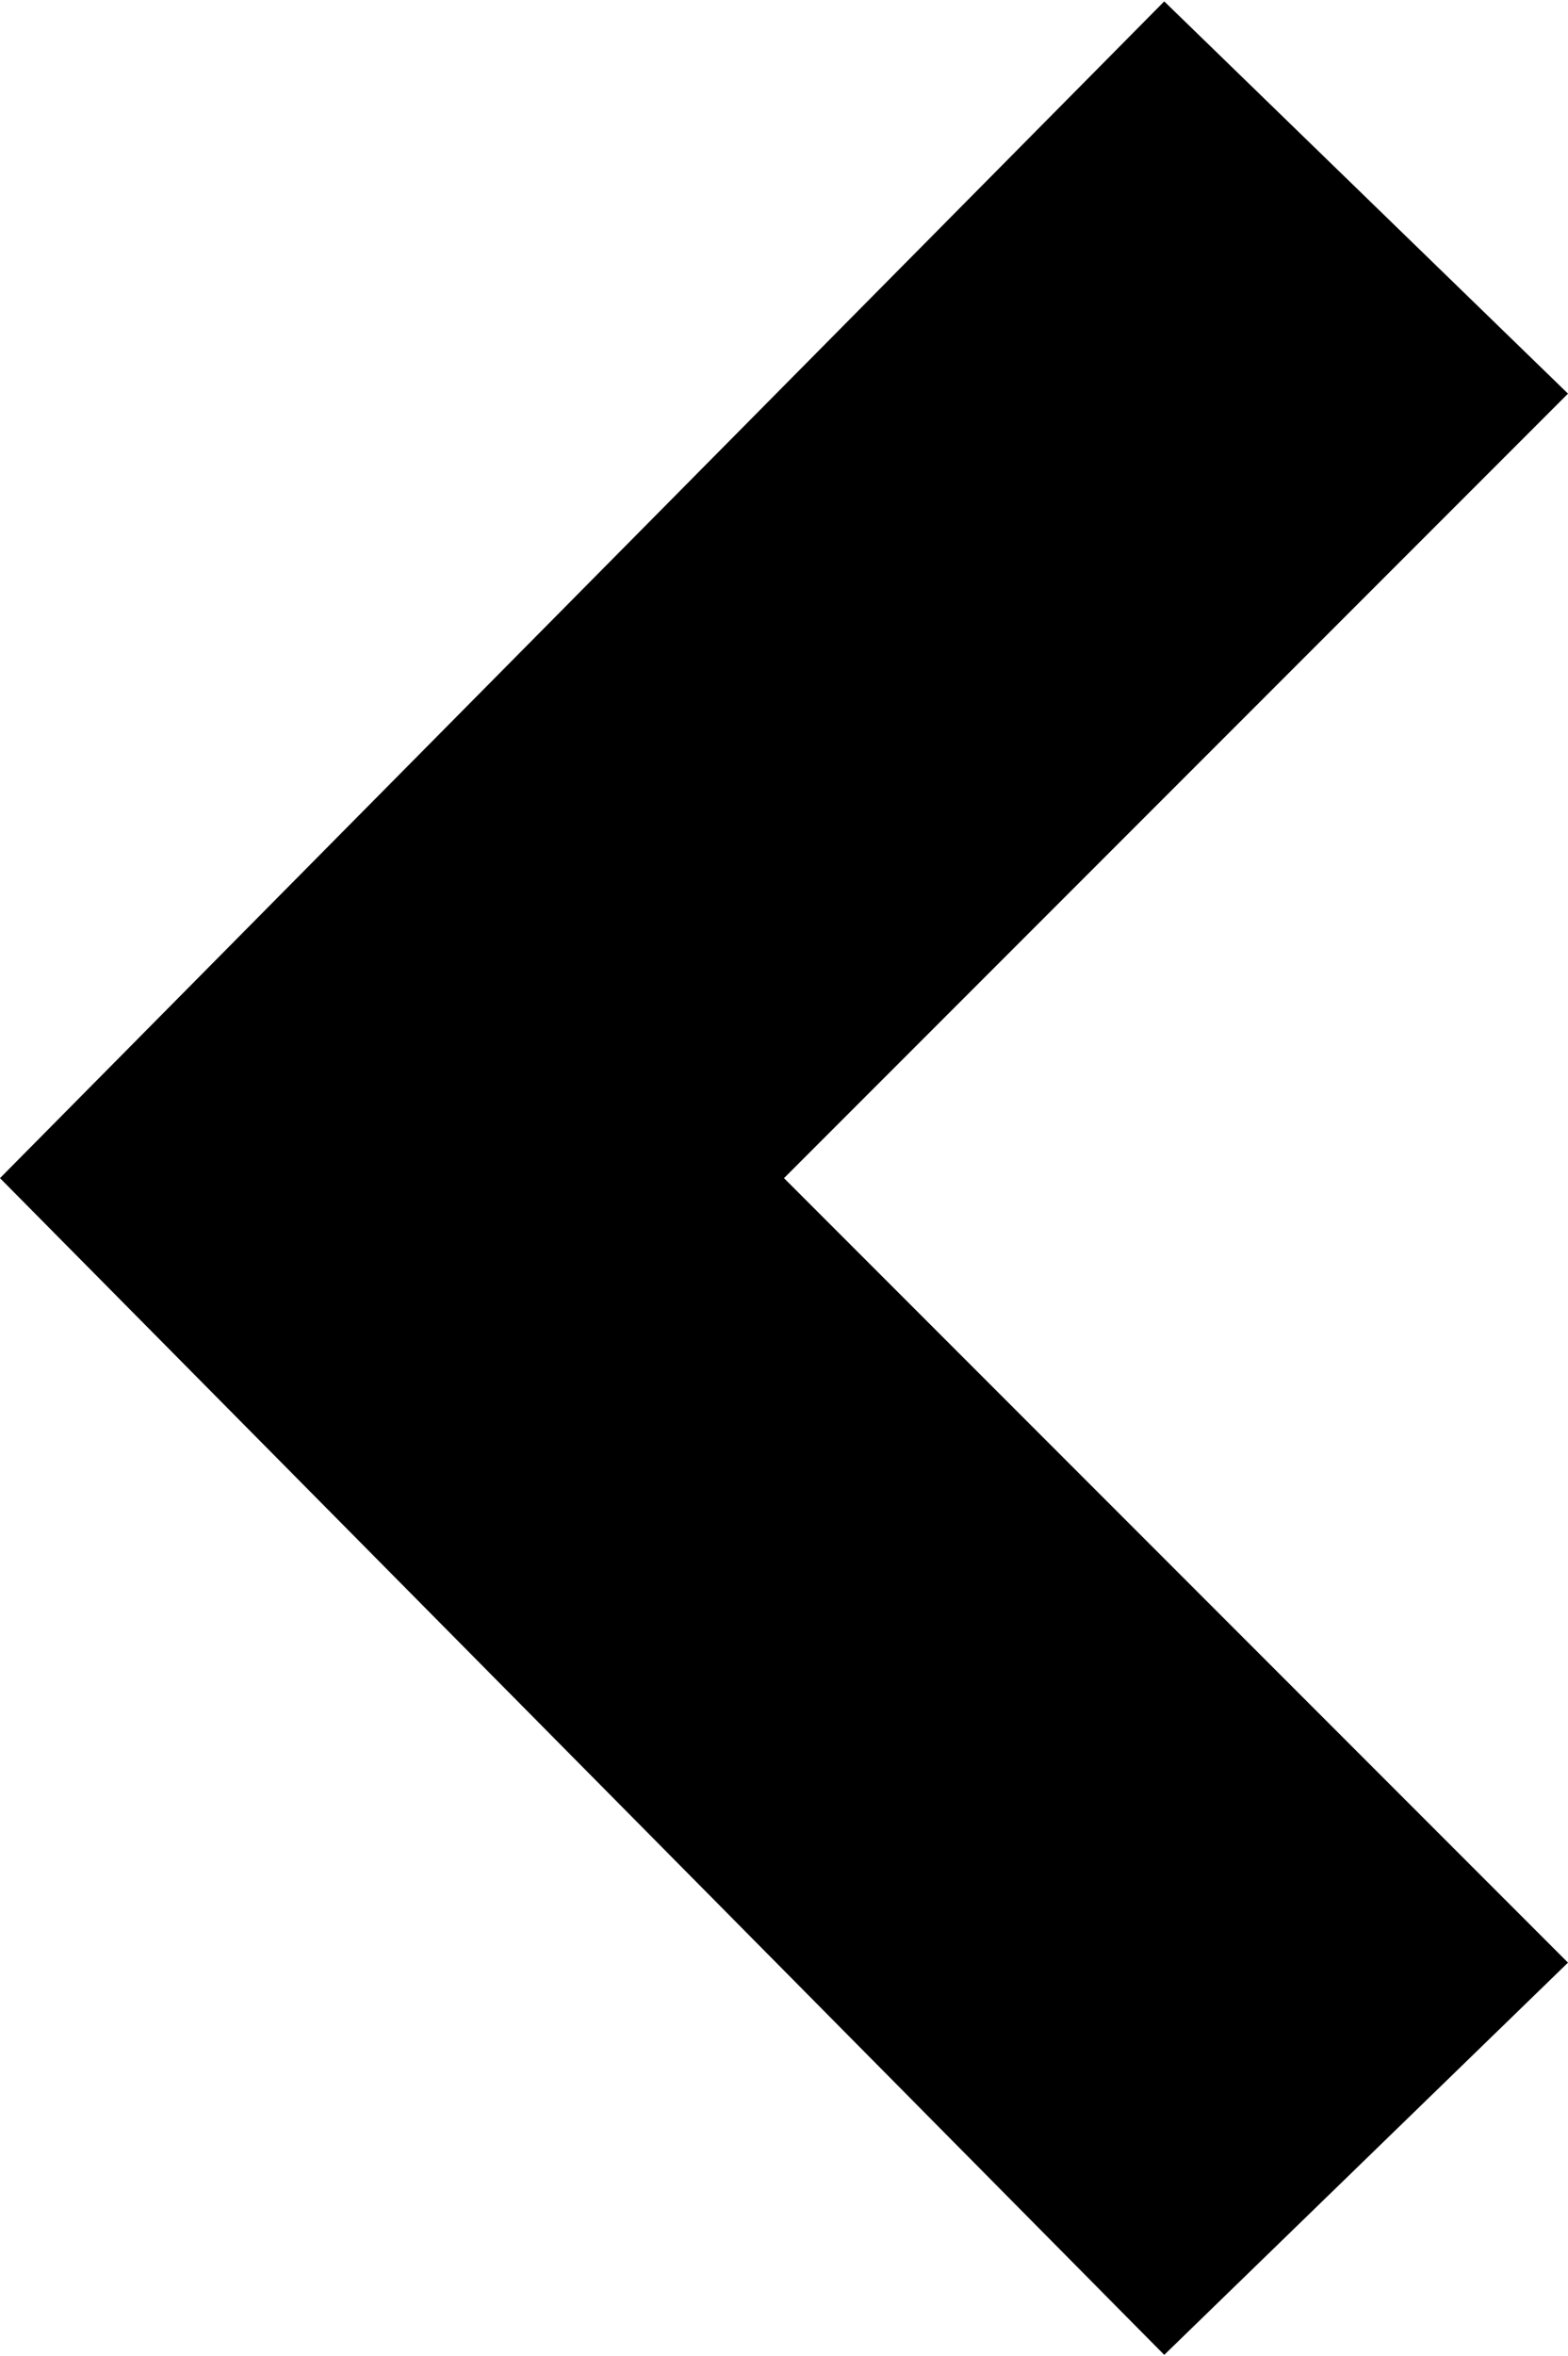<?xml version="1.0" encoding="UTF-8"?>
<svg id="Vrstva_1" data-name="Vrstva 1" xmlns="http://www.w3.org/2000/svg" width="5.64mm" height="8.47mm" viewBox="0 0 16 24">
  <defs>
    <style>
      .cls-1 {
        fill: #000;
        stroke-width: 0px;
      }
    </style>
  </defs>
  <path class="cls-1" d="M11.88,0l4.12,4-8,8,8,8-4.12,4L0,12,11.88,0Z"/>
</svg>